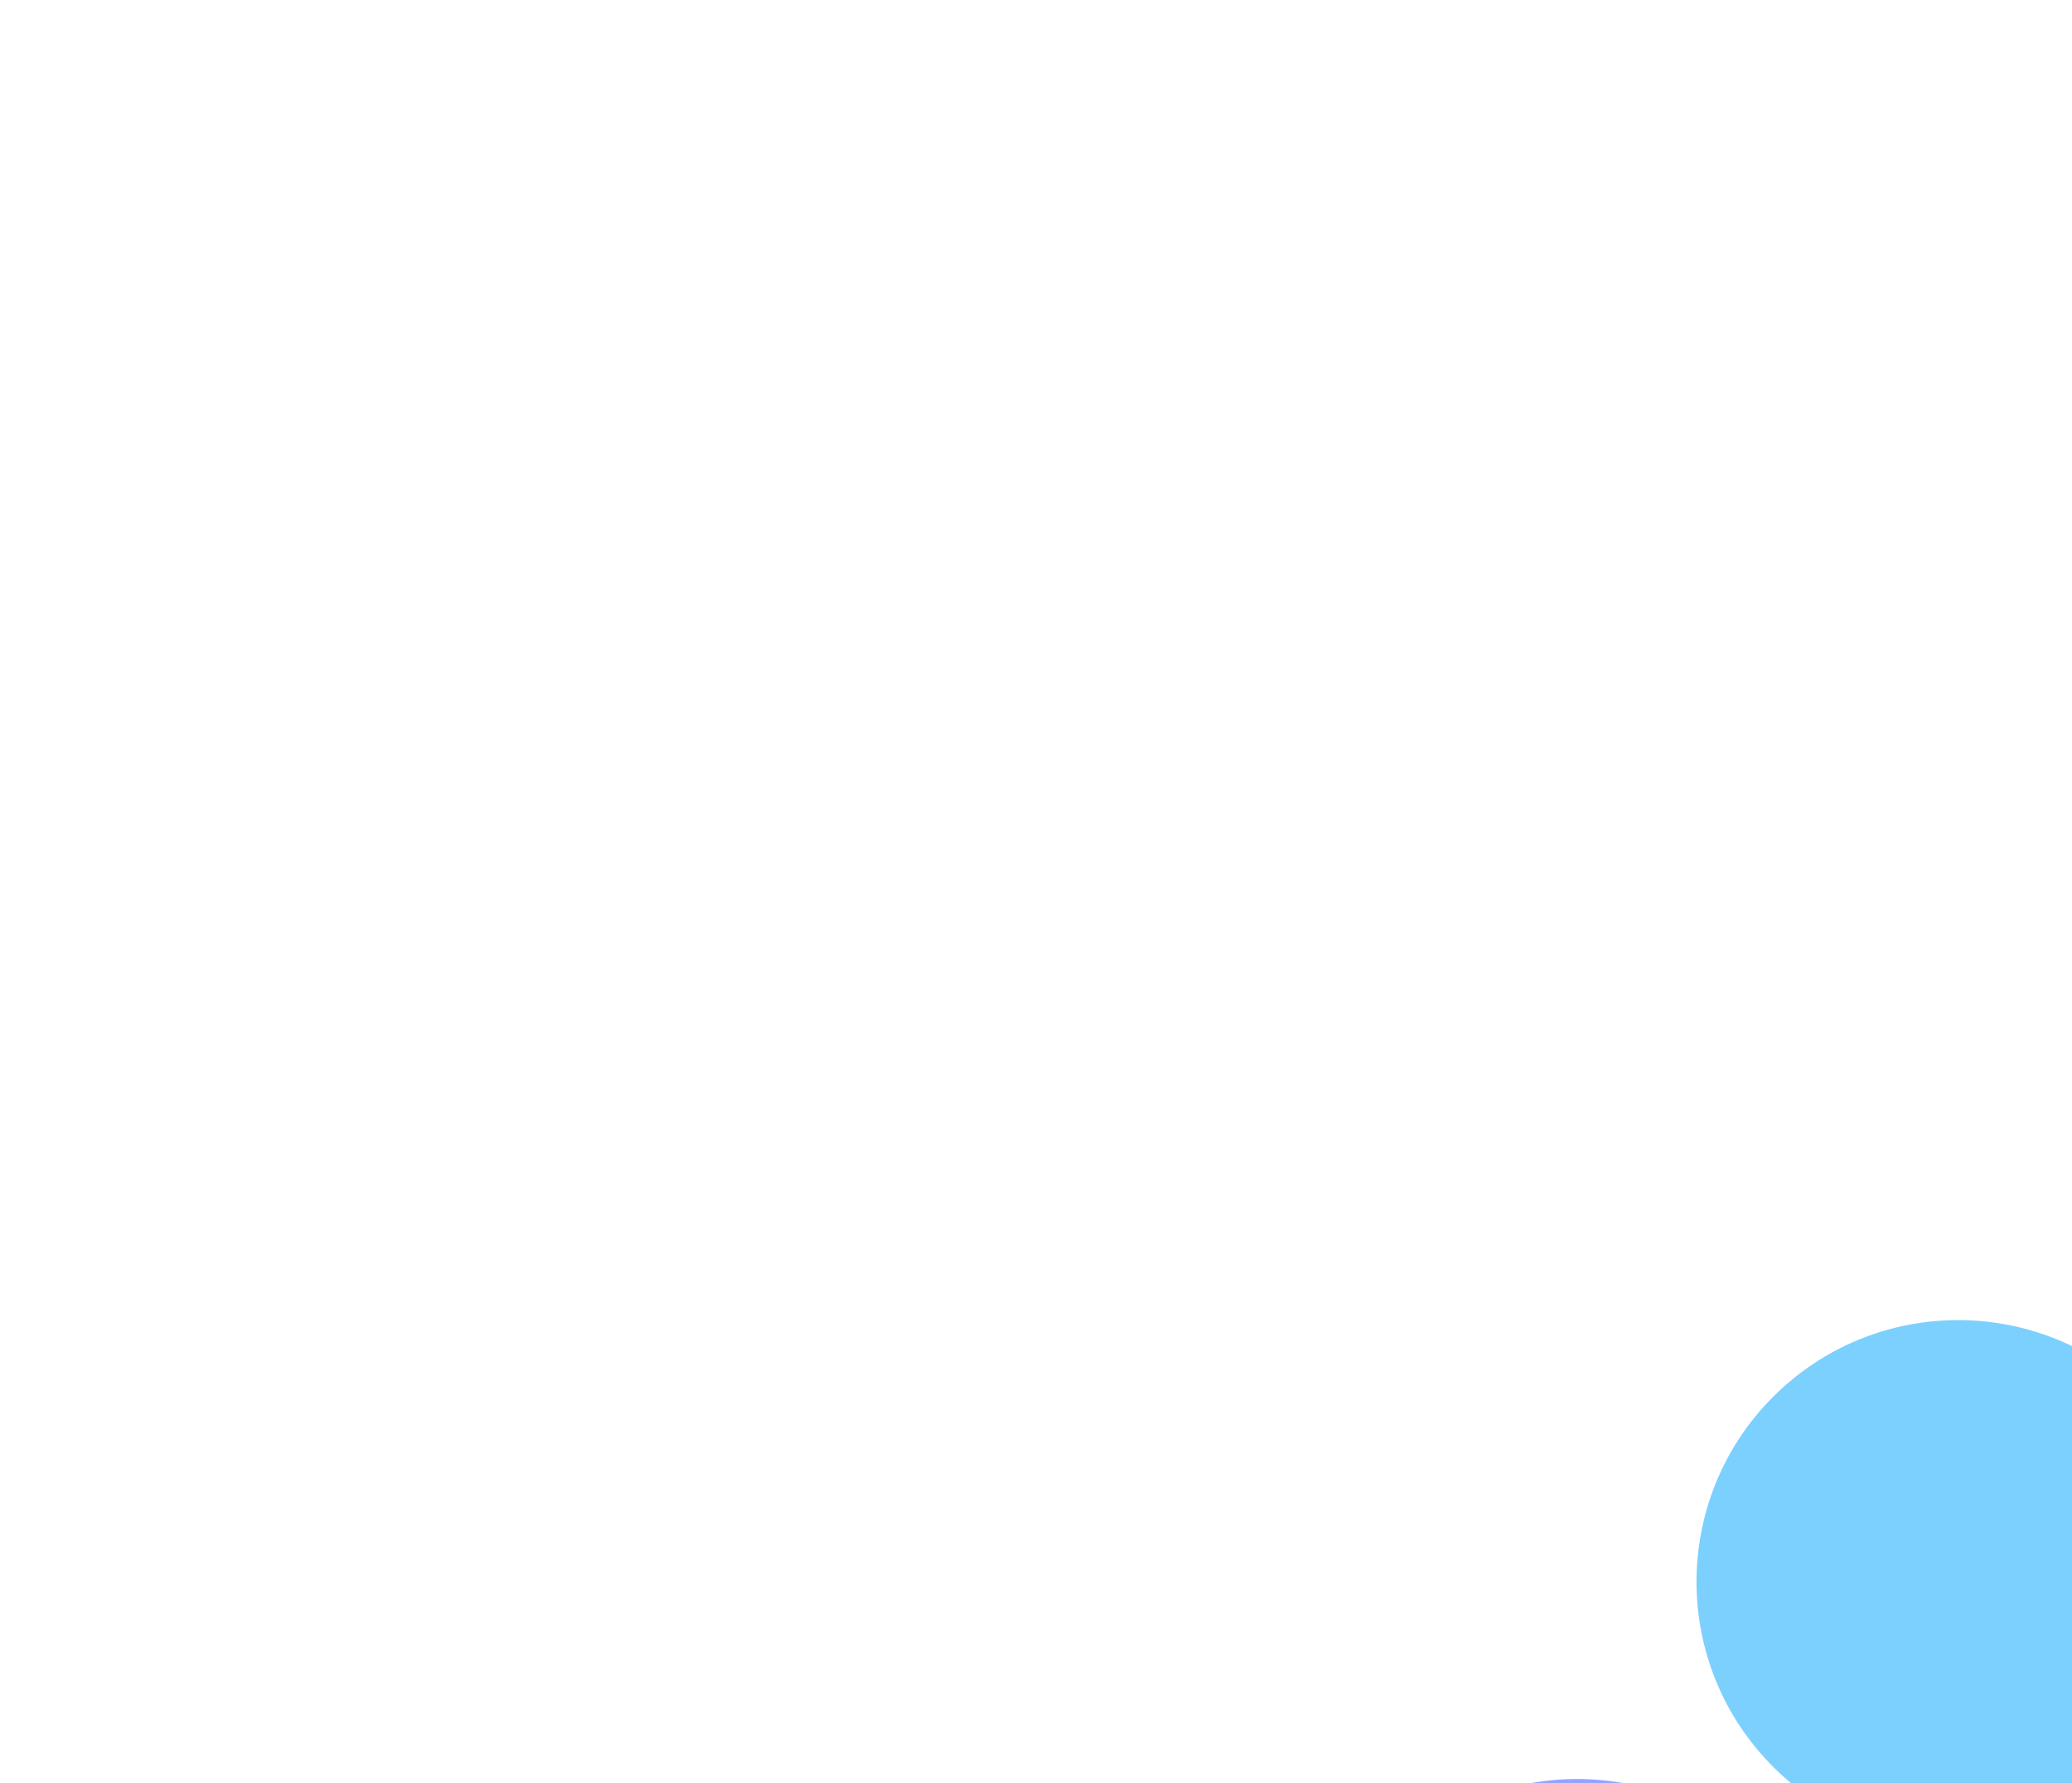 <svg width="301" height="259" viewBox="0 0 301 259" fill="none" xmlns="http://www.w3.org/2000/svg">
<g opacity="0.78">
<g opacity="0.7" filter="url(#filter0_f_7880_10753)">
<circle cx="284.464" cy="229.755" r="38.01" transform="rotate(-42.382 284.464 229.755)" fill="#11A9FE"/>
</g>
<g opacity="0.7" filter="url(#filter1_f_7880_10753)">
<circle cx="229.136" cy="296.411" r="38.01" transform="rotate(-42.382 229.136 296.411)" fill="#3A5AFF"/>
</g>
</g>
<defs>
<filter id="filter0_f_7880_10753" x="55.636" y="0.928" width="457.657" height="457.654" filterUnits="userSpaceOnUse" color-interpolation-filters="sRGB">
<feFlood flood-opacity="0" result="BackgroundImageFix"/>
<feBlend mode="normal" in="SourceGraphic" in2="BackgroundImageFix" result="shape"/>
<feGaussianBlur stdDeviation="95.408" result="effect1_foregroundBlur_7880_10753"/>
</filter>
<filter id="filter1_f_7880_10753" x="0.308" y="67.584" width="457.657" height="457.654" filterUnits="userSpaceOnUse" color-interpolation-filters="sRGB">
<feFlood flood-opacity="0" result="BackgroundImageFix"/>
<feBlend mode="normal" in="SourceGraphic" in2="BackgroundImageFix" result="shape"/>
<feGaussianBlur stdDeviation="95.408" result="effect1_foregroundBlur_7880_10753"/>
</filter>
</defs>
</svg>
